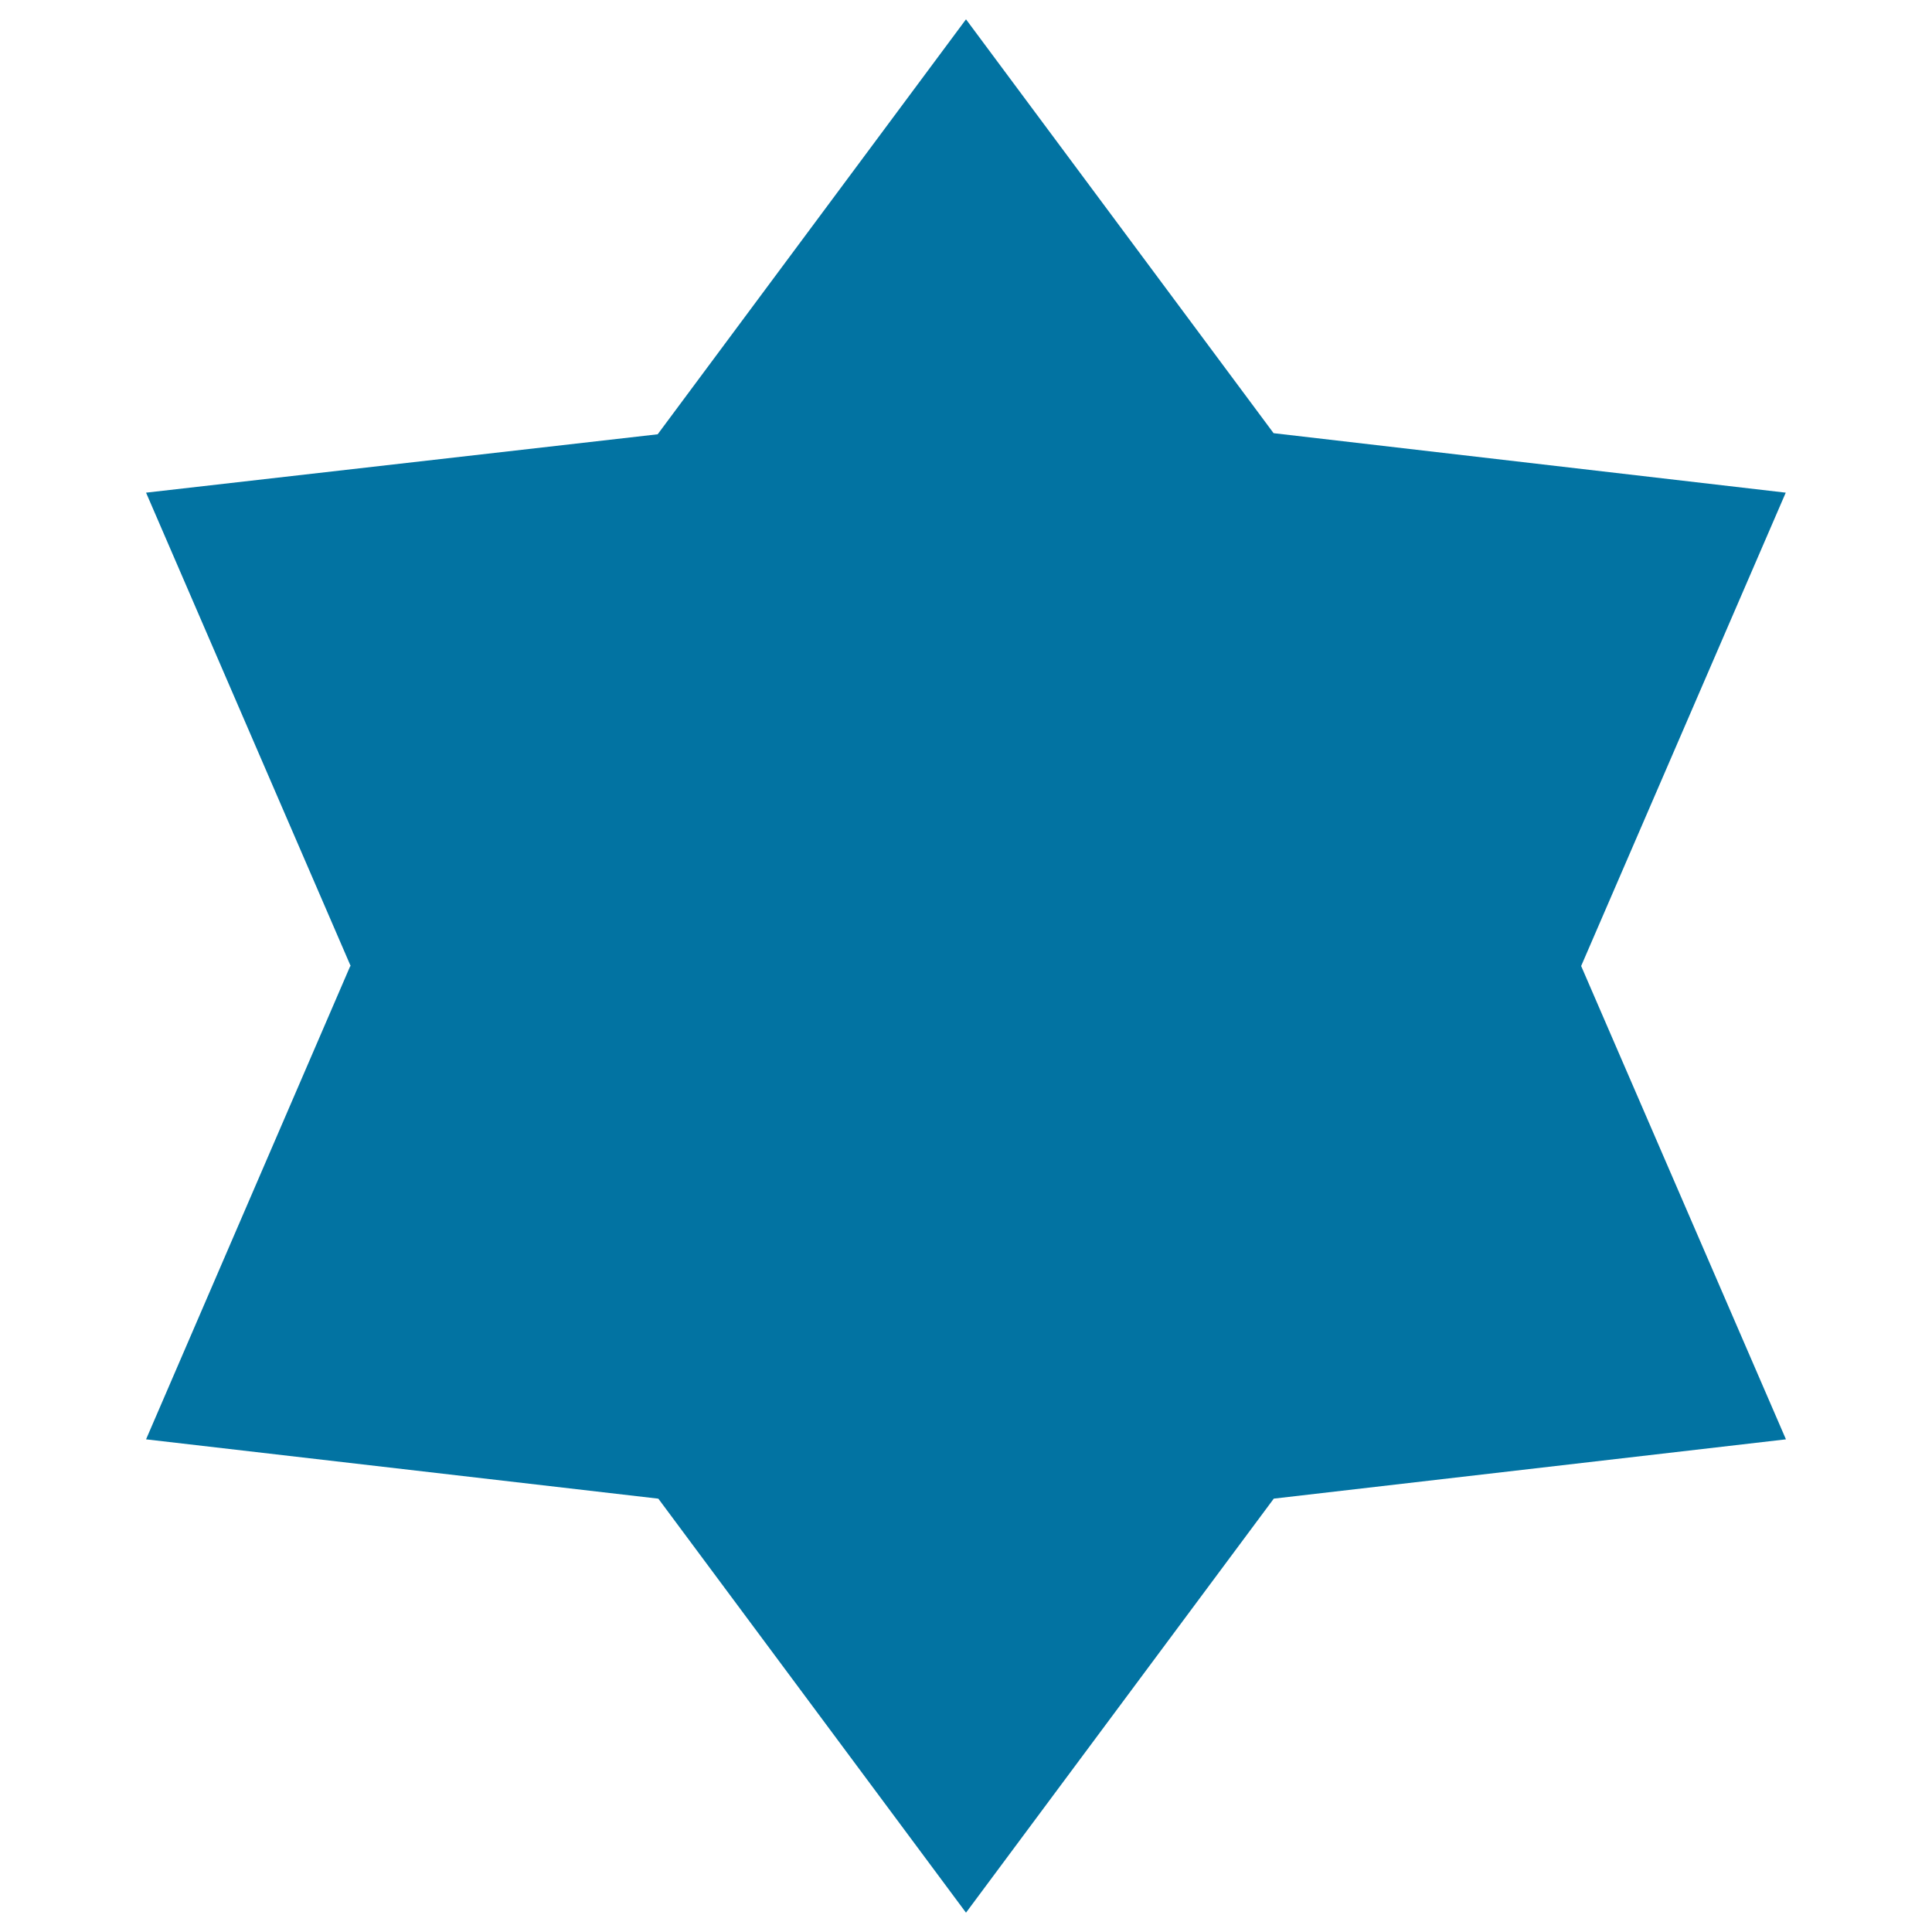 <svg xmlns="http://www.w3.org/2000/svg" viewBox="0 0 1000 1000" style="fill:#0273a2">
<title>Prtiod SVG icon</title>
<path d="M818.4,500l105.9-245l-265.2-30.8h0.1L500,10L340.4,224.8h-0.1L75.6,255l105.9,245v0.2l-0.2-0.2L75.6,745l265.1,30.7l0.2,0.2L500,990l159.3-214.3h-0.1L924.4,745L818.4,500z"/>
</svg>